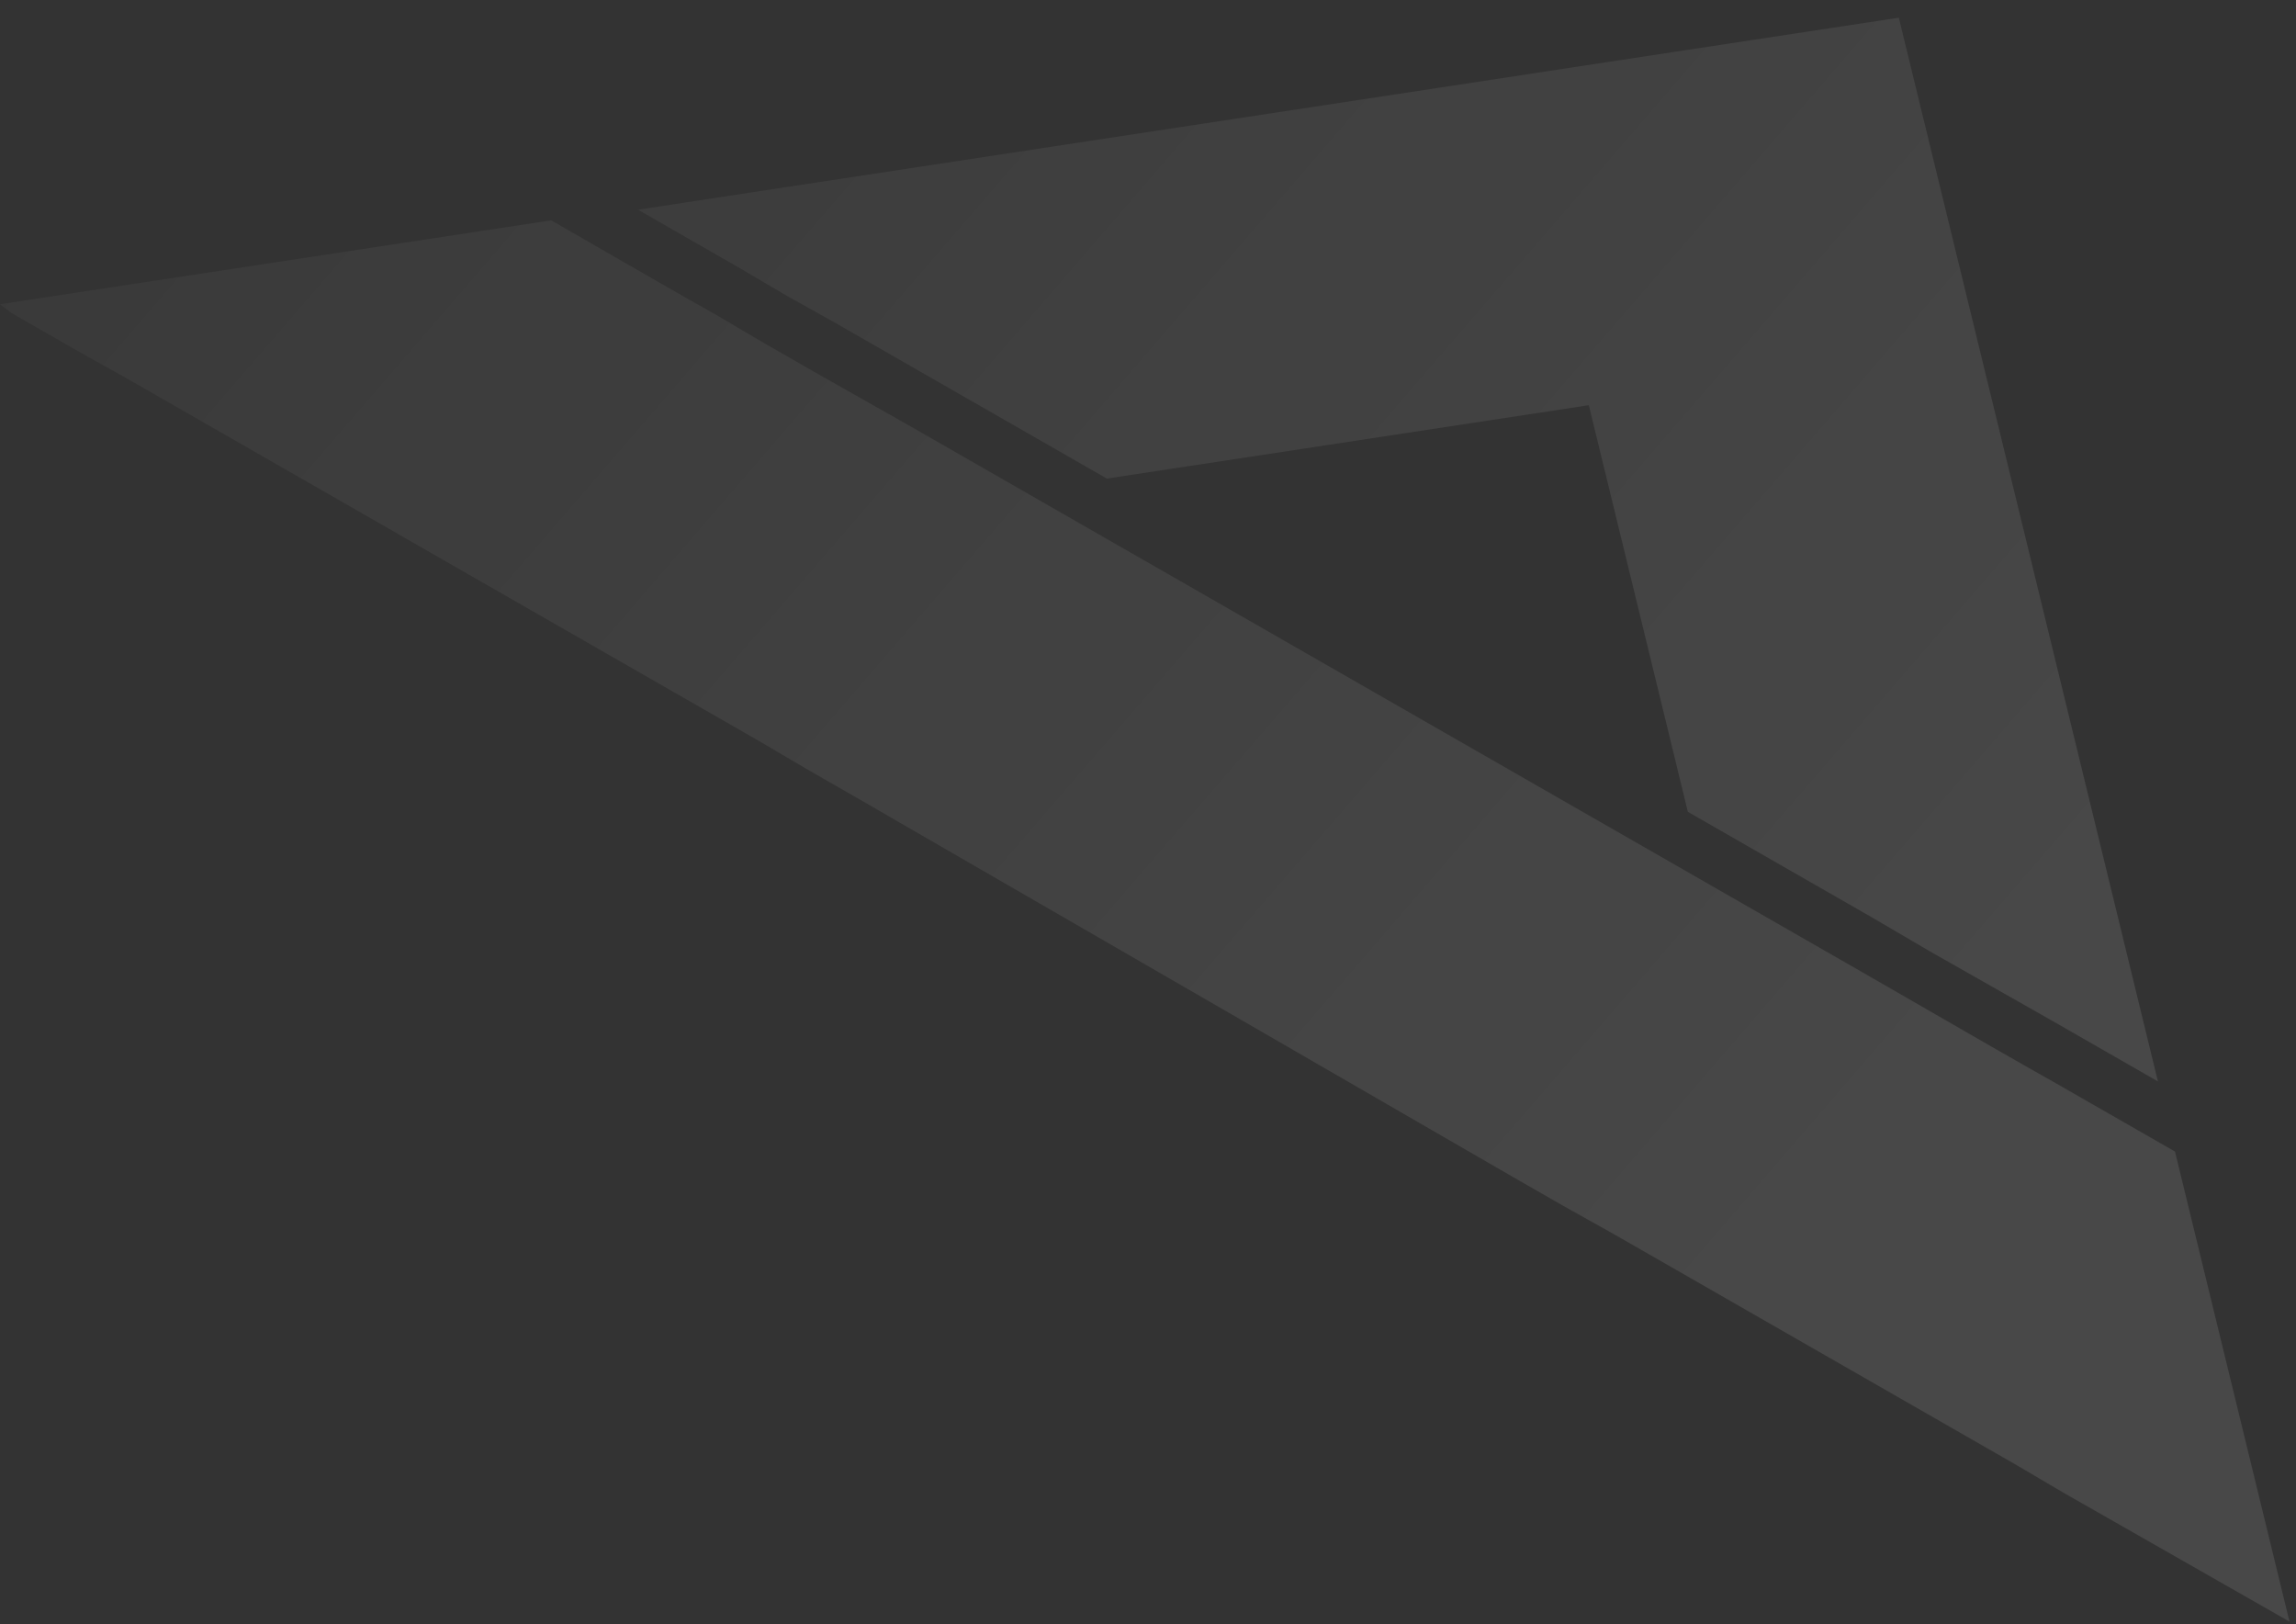 <svg width="123" height="87" viewBox="0 0 123 87" fill="none" xmlns="http://www.w3.org/2000/svg">
<rect x="0" y="0" width="123" height="87" fill="#333333" stroke="none"/>
<path opacity="0.1" fill-rule="evenodd" clip-rule="evenodd" d="M4.187 18.813L0.608 16.761L0 16.297L29.531 11.801C30.513 12.364 31.489 12.928 32.463 13.49C34.404 14.612 36.337 15.728 38.288 16.822L40.919 18.369L43.603 19.908L48.833 22.869L51.965 24.664L54.969 26.387L94.084 48.816L96.896 50.429L99.772 52.078C100.92 52.736 102.069 53.399 103.22 54.063C105.531 55.397 107.851 56.736 110.19 58.052L113.194 59.774L115.112 60.874L116.134 61.46L116.518 61.68L122.652 86.858L110.519 79.94L107.952 78.429L105.331 76.926L98.94 73.261L95.361 71.209L91.526 69.01L86.477 66.115L83.739 64.584L81.055 63.044L45.859 42.708L43.622 41.426L43.239 41.206L40.607 39.658L39.84 39.219L36.261 37.166L9.417 21.774L6.797 20.271L4.187 18.813ZM44.787 17.316L42.114 15.821L39.546 14.311L34.177 11.232L42.024 10.037L42.289 9.997L45.735 9.472L46.053 9.424L49.075 8.964L50.401 8.762L58.407 7.543L66.572 6.3L72.934 5.331L101.723 0.948L109.491 32.834L112.378 44.685L113.01 47.279L113.653 49.918L115.603 57.923L113.302 56.604L110.171 54.808L103.407 50.968L100.264 49.127L97.26 47.405L90.421 43.483L85.115 21.704L59.295 25.635L55.077 23.216L51.754 21.311L48.174 19.258L44.787 17.316Z" fill="url(#paint0_linear_1_401)"/>
<defs>
<linearGradient id="paint0_linear_1_401" x1="92.677" y1="65.239" x2="11.752" y2="-4.621" gradientUnits="userSpaceOnUse">
<stop stop-color="white"/>
<stop offset="1" stop-color="white" stop-opacity="0.3"/>
</linearGradient>
</defs>
</svg>
